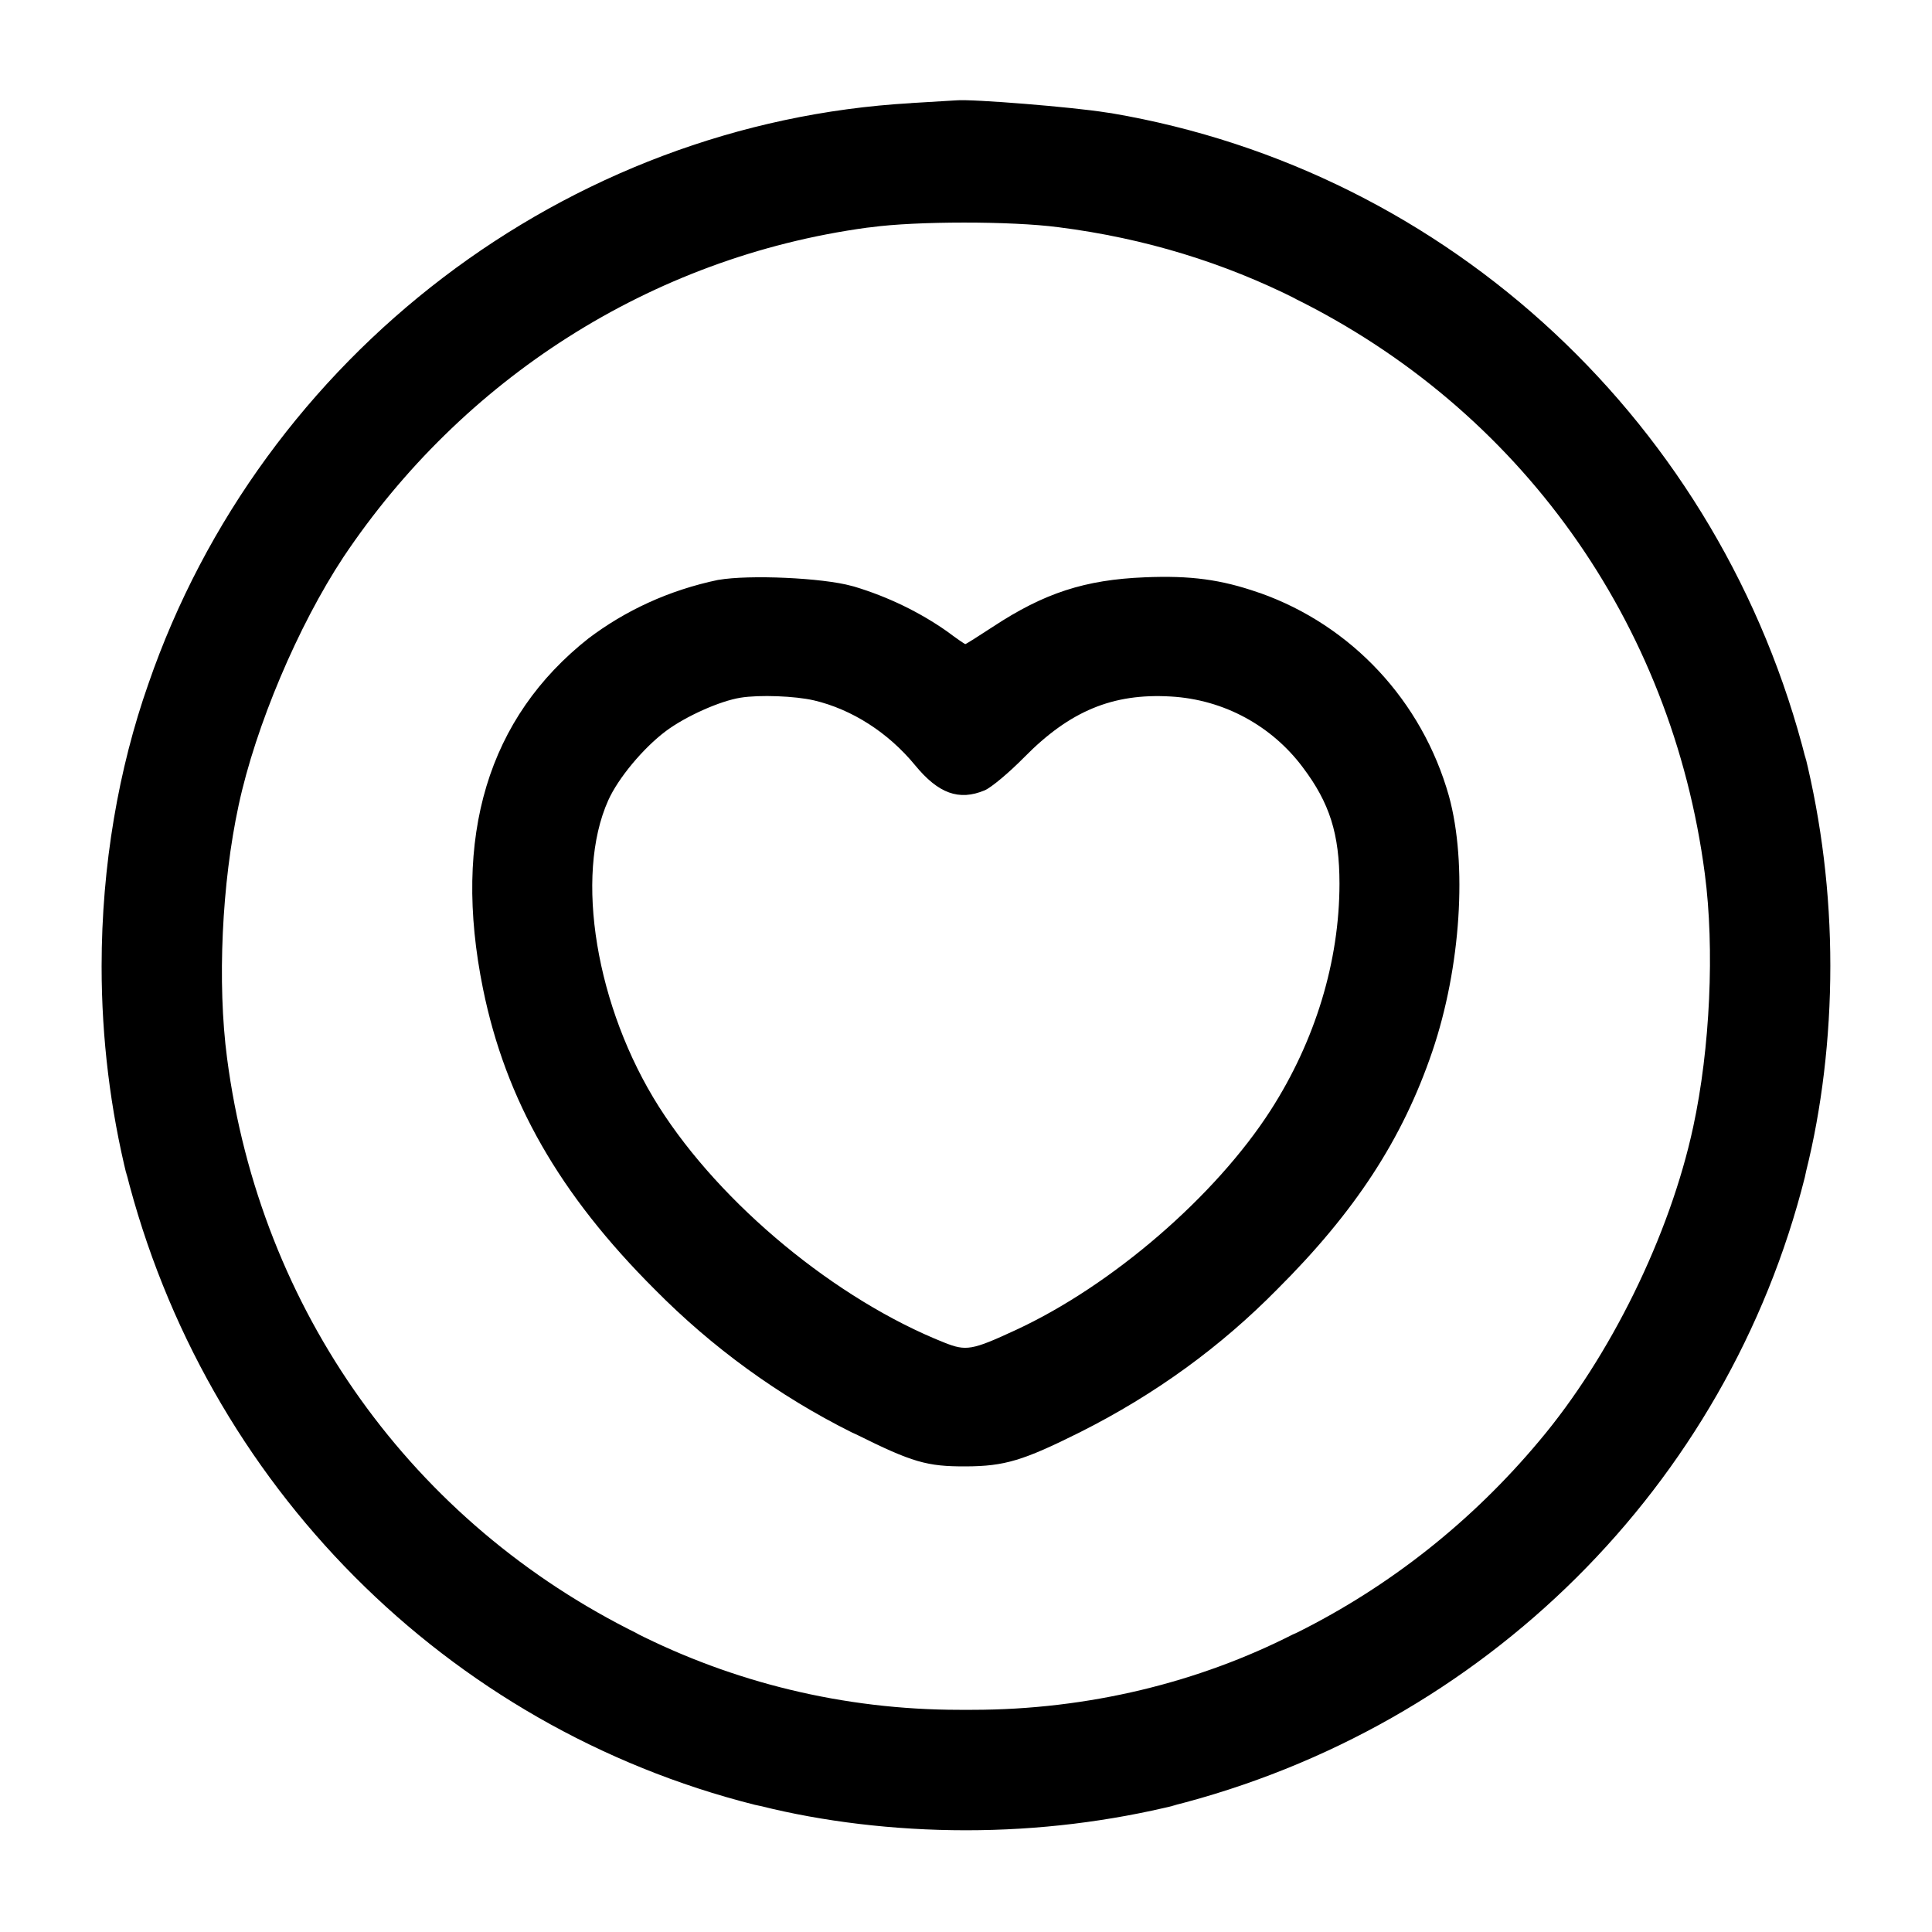 <!-- Generated by IcoMoon.io -->
<svg version="1.1" xmlns="http://www.w3.org/2000/svg" width="32" height="32" viewBox="0 0 32 32">
<title>heart-circle</title>
<path d="M15.093 1.708c-5.705 0.325-10.757 4.171-12.636 9.621-0.491 1.395-0.774 3.003-0.774 4.677 0 1.204 0.147 2.374 0.423 3.493l-0.021-0.1c1.306 5.196 5.318 9.209 10.416 10.494l0.099 0.021c1.021 0.255 2.194 0.401 3.4 0.401s2.379-0.146 3.5-0.422l-0.1 0.021c5.196-1.306 9.209-5.318 10.494-10.416l0.021-0.099c0.255-1.021 0.401-2.194 0.401-3.4s-0.146-2.379-0.422-3.5l0.021 0.1c-1.396-5.555-5.896-9.769-11.507-10.724l-0.085-0.012c-0.544-0.089-2.224-0.225-2.483-0.201l-0.747 0.045zM17.528 3.763c1.445 0.183 2.757 0.594 3.955 1.197l-0.070-0.032c3.756 1.844 6.277 5.368 6.824 9.544 0.164 1.243 0.088 2.896-0.192 4.192-0.385 1.793-1.375 3.809-2.551 5.203-1.11 1.327-2.469 2.405-4.009 3.173l-0.072 0.032c-1.548 0.787-3.375 1.248-5.311 1.248-0.036 0-0.072-0-0.108-0l0.005 0c-0.031 0-0.069 0-0.106 0-1.934 0-3.761-0.461-5.376-1.28l0.068 0.031c-3.756-1.844-6.277-5.368-6.824-9.544-0.164-1.243-0.088-2.896 0.192-4.192 0.281-1.309 0.983-2.969 1.736-4.109 1.962-2.931 5.072-4.963 8.671-5.455l0.065-0.007c0.747-0.103 2.332-0.103 3.101-0.001zM11.899 9.604c-0.82 0.171-1.543 0.508-2.16 0.976l0.013-0.010c-1.671 1.316-2.264 3.285-1.752 5.807 0.376 1.848 1.265 3.404 2.849 4.984 0.945 0.956 2.044 1.757 3.257 2.363l0.071 0.032c0.935 0.465 1.175 0.535 1.823 0.532 0.639-0.003 0.945-0.095 1.887-0.565 1.259-0.633 2.335-1.422 3.261-2.361l0.001-0.001c1.297-1.292 2.080-2.492 2.575-3.947 0.472-1.391 0.584-3.103 0.275-4.229-0.447-1.583-1.617-2.824-3.121-3.36l-0.035-0.011c-0.615-0.215-1.127-0.284-1.881-0.252-0.991 0.040-1.667 0.26-2.516 0.819-0.24 0.157-0.445 0.287-0.457 0.287s-0.149-0.095-0.304-0.211c-0.452-0.317-0.976-0.573-1.539-0.742l-0.039-0.010c-0.484-0.135-1.701-0.189-2.208-0.1zM13.48 11.6c0.633 0.149 1.233 0.535 1.677 1.075 0.385 0.469 0.727 0.593 1.151 0.416 0.109-0.045 0.405-0.293 0.659-0.551 0.753-0.764 1.464-1.059 2.42-1.004 0.897 0.050 1.681 0.496 2.185 1.165l0.005 0.007c0.447 0.591 0.609 1.105 0.609 1.929-0.001 1.285-0.4 2.599-1.14 3.752-0.916 1.425-2.628 2.903-4.223 3.641-0.723 0.335-0.82 0.352-1.181 0.208-1.792-0.712-3.7-2.288-4.727-3.905-1.043-1.643-1.404-3.821-0.841-5.076 0.164-0.367 0.58-0.867 0.955-1.148 0.328-0.245 0.895-0.499 1.237-0.553 0.315-0.051 0.904-0.028 1.213 0.044z"></path>
</svg>
